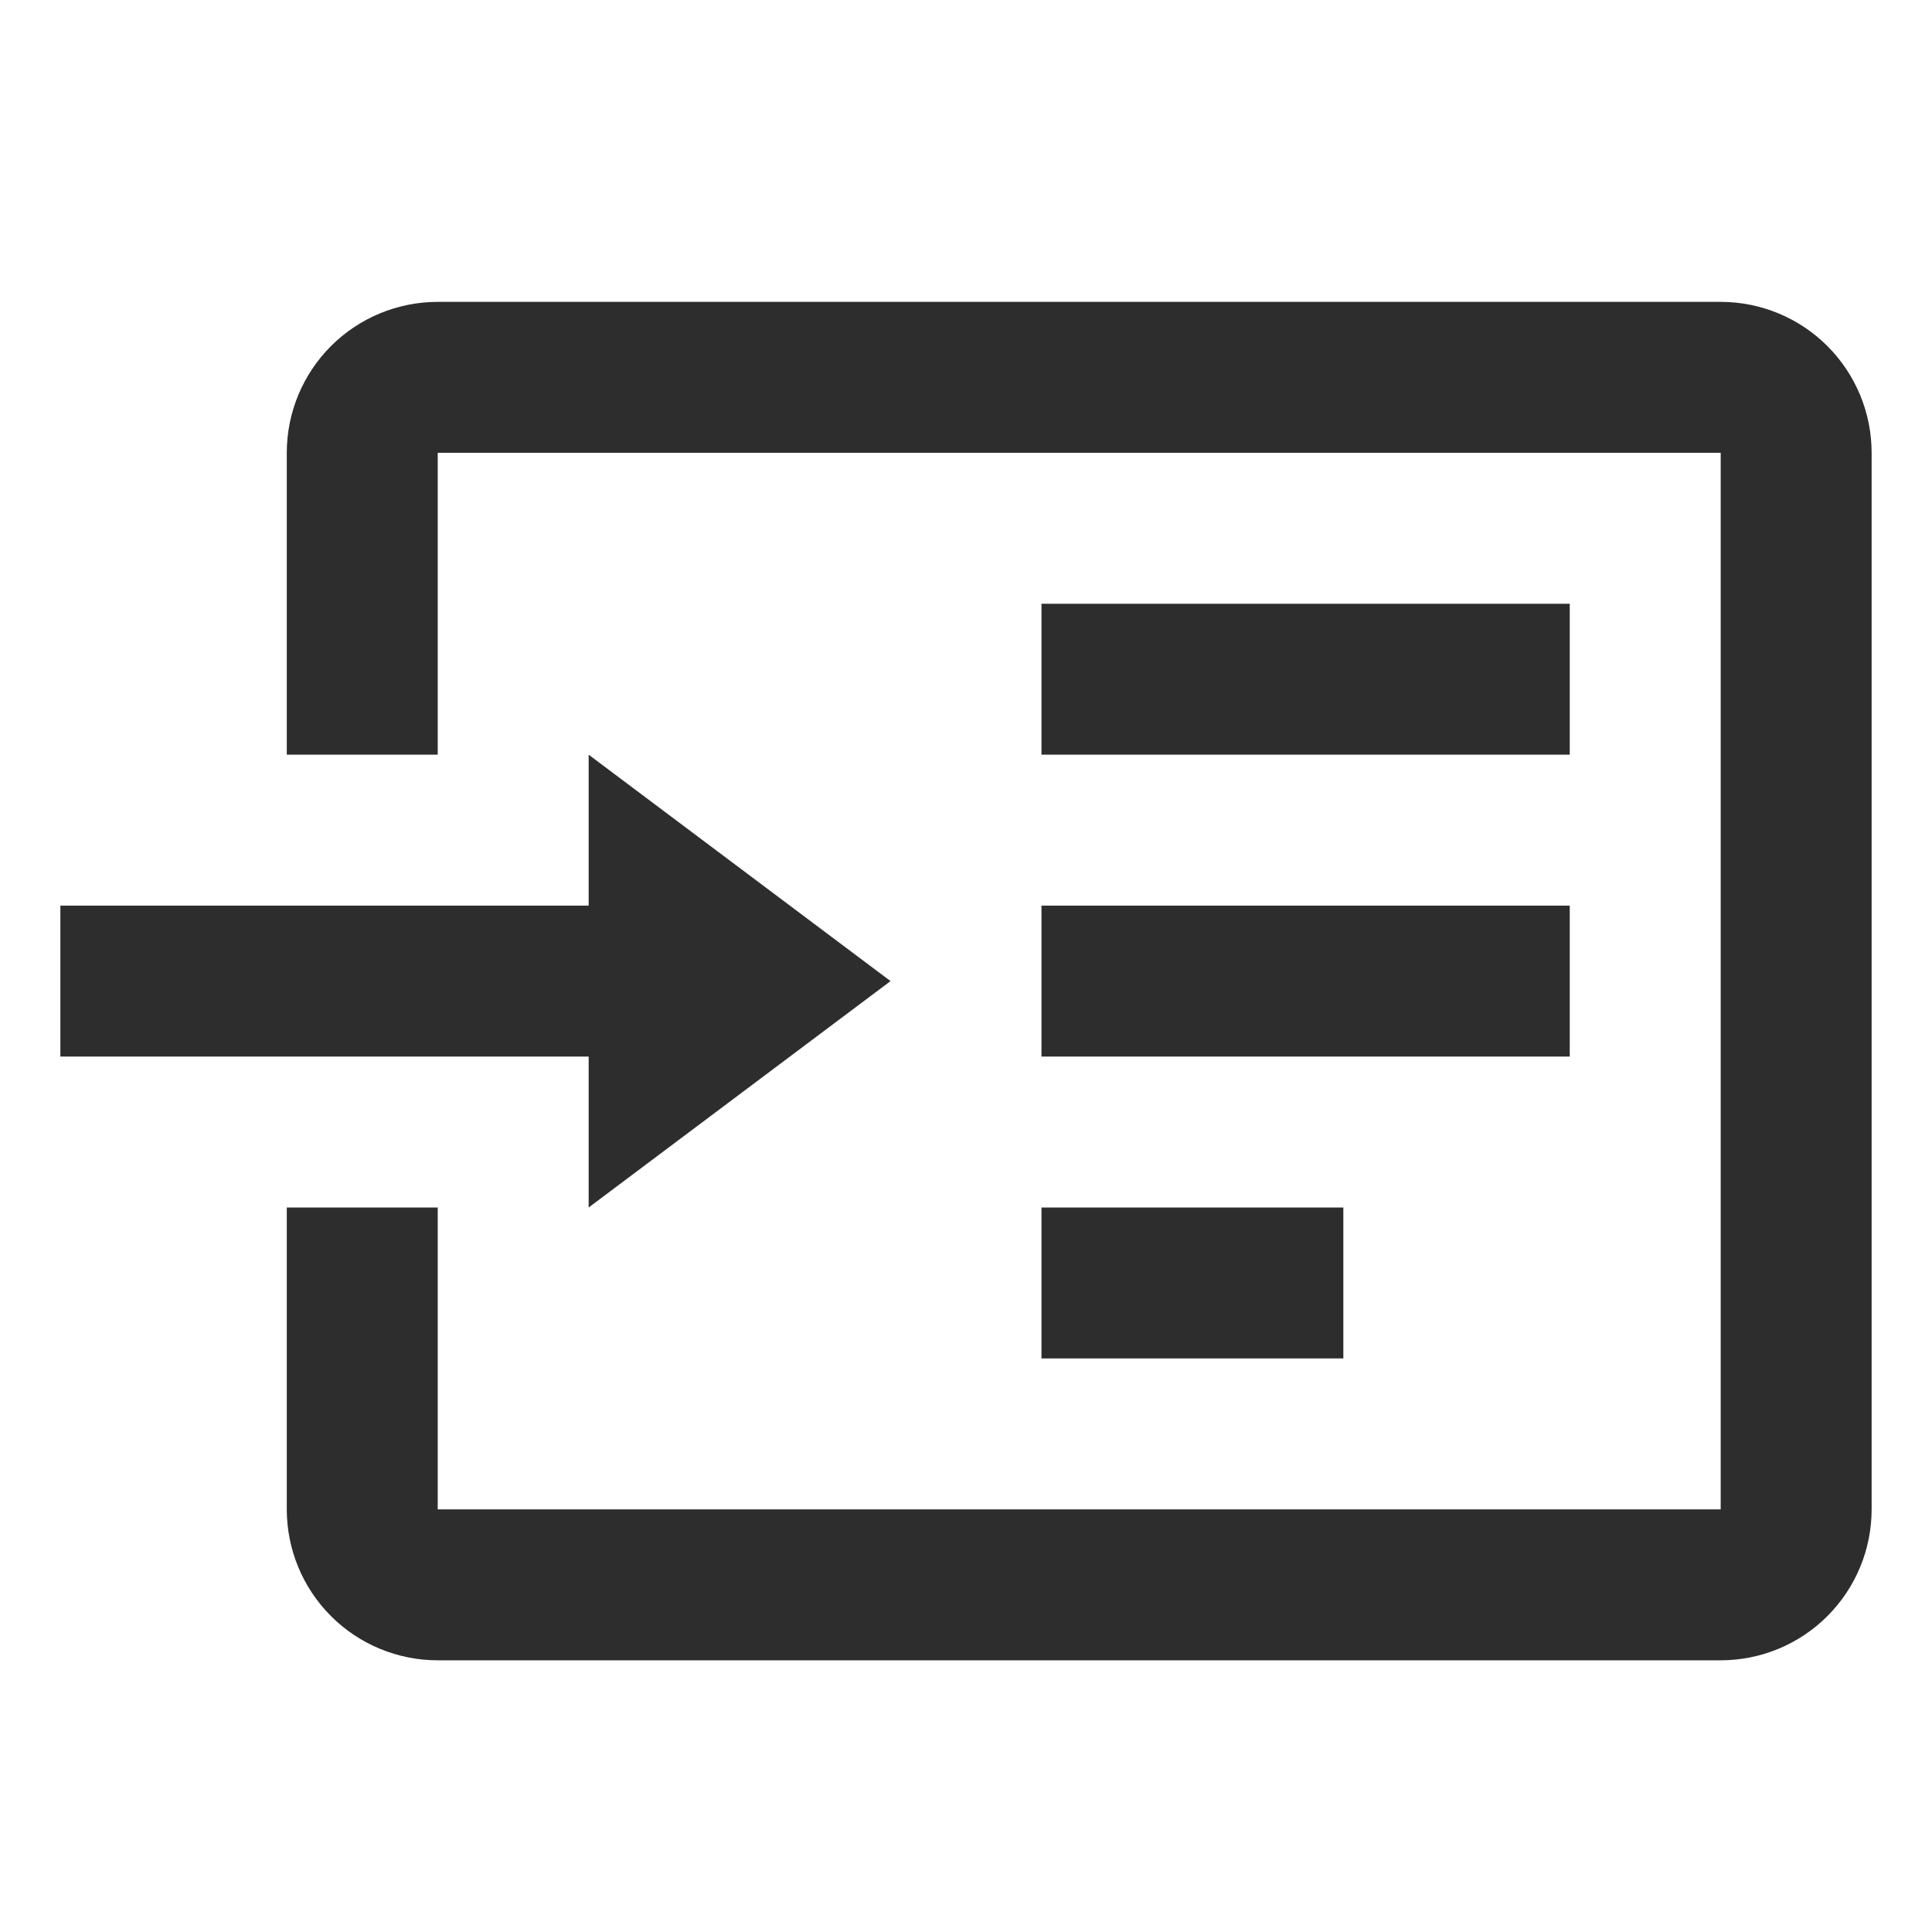 <svg width="64" height="64" viewBox="0 0 64 64" fill="none" xmlns="http://www.w3.org/2000/svg">
<path d="M57 10H14.5C13.174 10 11.902 10.527 10.964 11.464C10.027 12.402 9.5 13.674 9.5 15V25H14.5V15H57V50H14.5V40H9.5V50C9.5 51.326 10.027 52.598 10.964 53.535C11.902 54.473 13.174 55 14.5 55H57C58.326 55 59.598 54.473 60.535 53.535C61.473 52.598 62 51.326 62 50V15C62 13.674 61.473 12.402 60.535 11.464C59.598 10.527 58.326 10 57 10ZM19.5 40V35H2V30H19.5V25L29.5 32.5L19.5 40ZM52 35H34.5V30H52V35ZM52 25H34.5V20H52V25ZM44.5 45H34.5V40H44.5V45Z" fill="#2D2D2D"/>
</svg>
